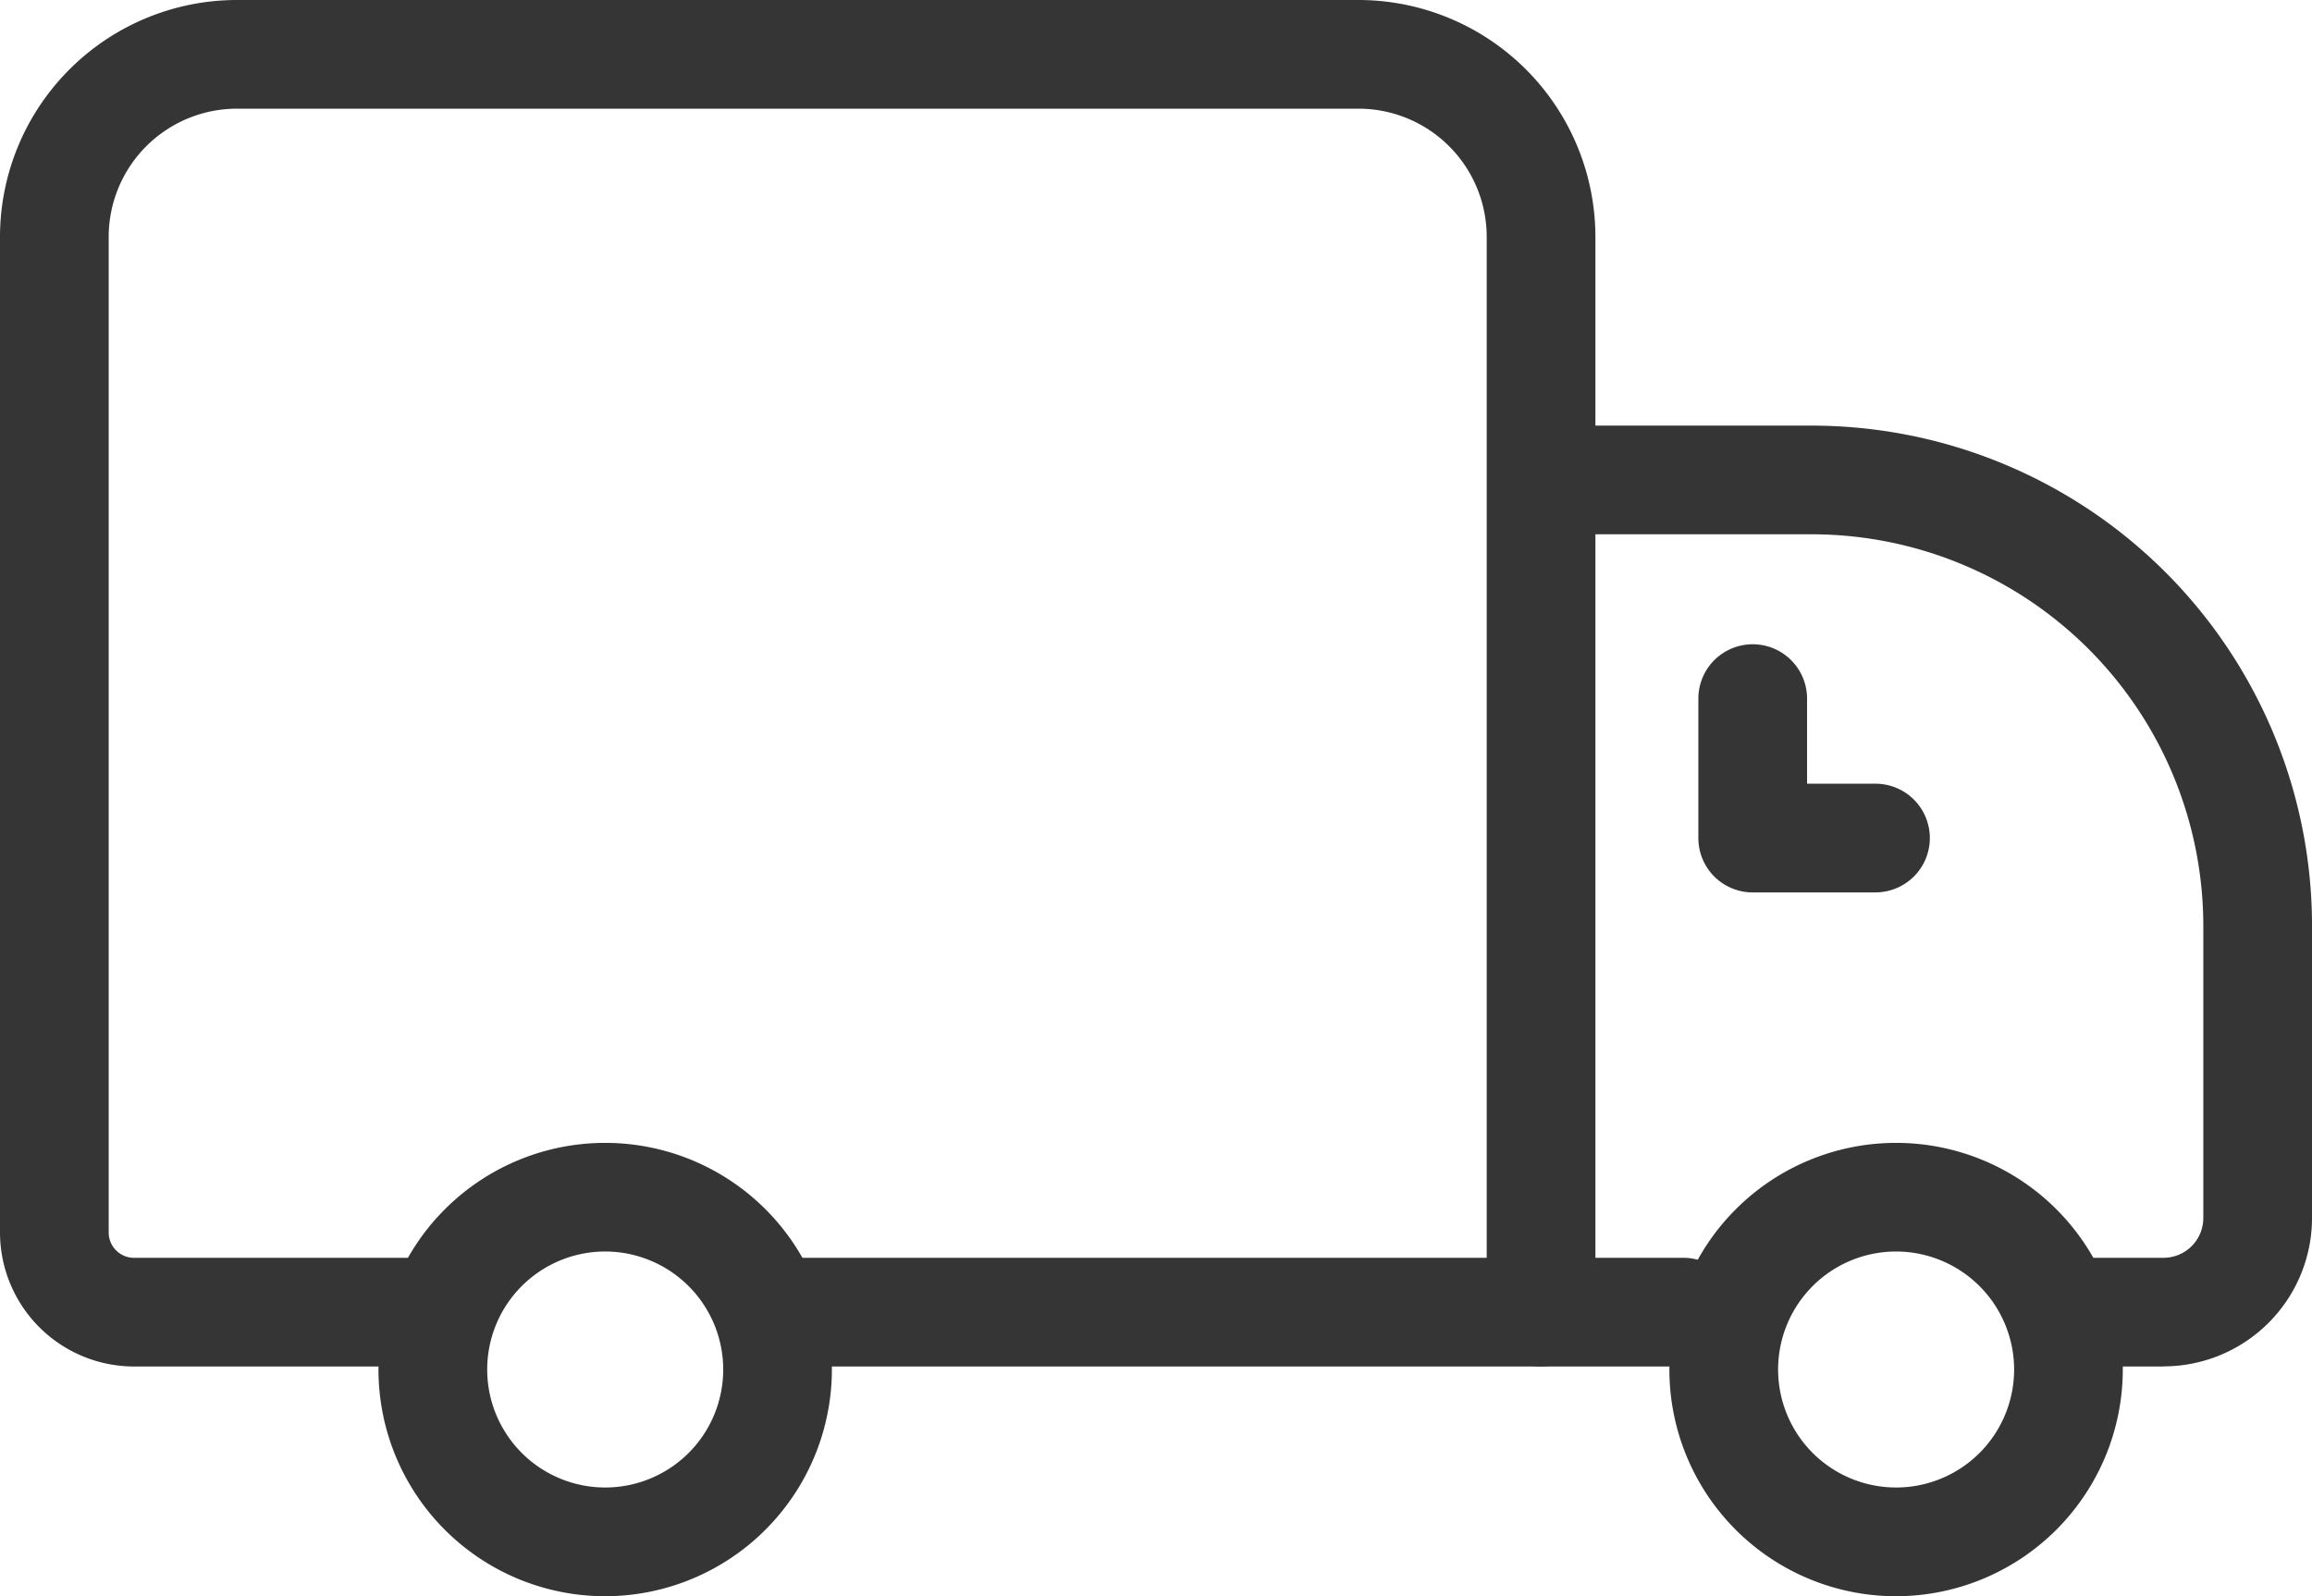<svg id="Group_23" data-name="Group 23" xmlns="http://www.w3.org/2000/svg" xmlns:xlink="http://www.w3.org/1999/xlink" width="87.848" height="60.659" viewBox="0 0 87.848 60.659">
  <defs>
    <clipPath id="clip-path">
      <rect id="Rectangle_39" data-name="Rectangle 39" width="87.848" height="60.659" fill="#353535"/>
    </clipPath>
  </defs>
  <g id="Group_22" data-name="Group 22" clip-path="url(#clip-path)">
    <path id="Path_26" data-name="Path 26" d="M58.555,51.928H30.311a2.065,2.065,0,1,1,0-4.13H56.49V9A4.874,4.874,0,0,0,51.62,4.13H9A4.874,4.874,0,0,0,4.13,9V46.836a.963.963,0,0,0,.962.963H16.034a2.065,2.065,0,0,1,0,4.13H5.092A5.1,5.1,0,0,1,0,46.836V9A9.009,9.009,0,0,1,9,0H51.62a9.009,9.009,0,0,1,9,9V49.863a2.064,2.064,0,0,1-2.065,2.065" fill="#353535"/>
    <path id="Path_27" data-name="Path 27" d="M173.318,77.542h-3.327a2.065,2.065,0,1,1,0-4.13h3.327a1.511,1.511,0,0,0,1.508-1.508V60.784a14.884,14.884,0,0,0-14.867-14.866H150.7a2.065,2.065,0,1,1,0-4.13h9.257a19.018,19.018,0,0,1,19,19V71.9a5.644,5.644,0,0,1-5.638,5.638" transform="translate(-91.108 -25.614)" fill="#353535"/>
    <path id="Path_28" data-name="Path 28" d="M45.771,129.44a8.614,8.614,0,1,1,8.614-8.614,8.624,8.624,0,0,1-8.614,8.614m0-13.1a4.484,4.484,0,1,0,4.485,4.485,4.49,4.49,0,0,0-4.485-4.485" transform="translate(-22.776 -68.781)" fill="#353535"/>
    <path id="Path_29" data-name="Path 29" d="M172.5,129.44a8.614,8.614,0,1,1,8.614-8.614,8.624,8.624,0,0,1-8.614,8.614m0-13.1a4.484,4.484,0,1,0,4.485,4.485,4.49,4.49,0,0,0-4.485-4.485" transform="translate(-100.455 -68.781)" fill="#353535"/>
    <path id="Path_30" data-name="Path 30" d="M153.42,127.626h-5.4a2.065,2.065,0,1,1,0-4.13h5.4a2.065,2.065,0,1,1,0,4.13" transform="translate(-89.463 -75.698)" fill="#353535"/>
    <path id="Path_31" data-name="Path 31" d="M173.457,72.687h-4.662a2.064,2.064,0,0,1-2.065-2.065v-5.3a2.065,2.065,0,1,1,4.13,0v3.234h2.6a2.065,2.065,0,0,1,0,4.13" transform="translate(-102.198 -38.774)" fill="#353535"/>
  </g>
</svg>
